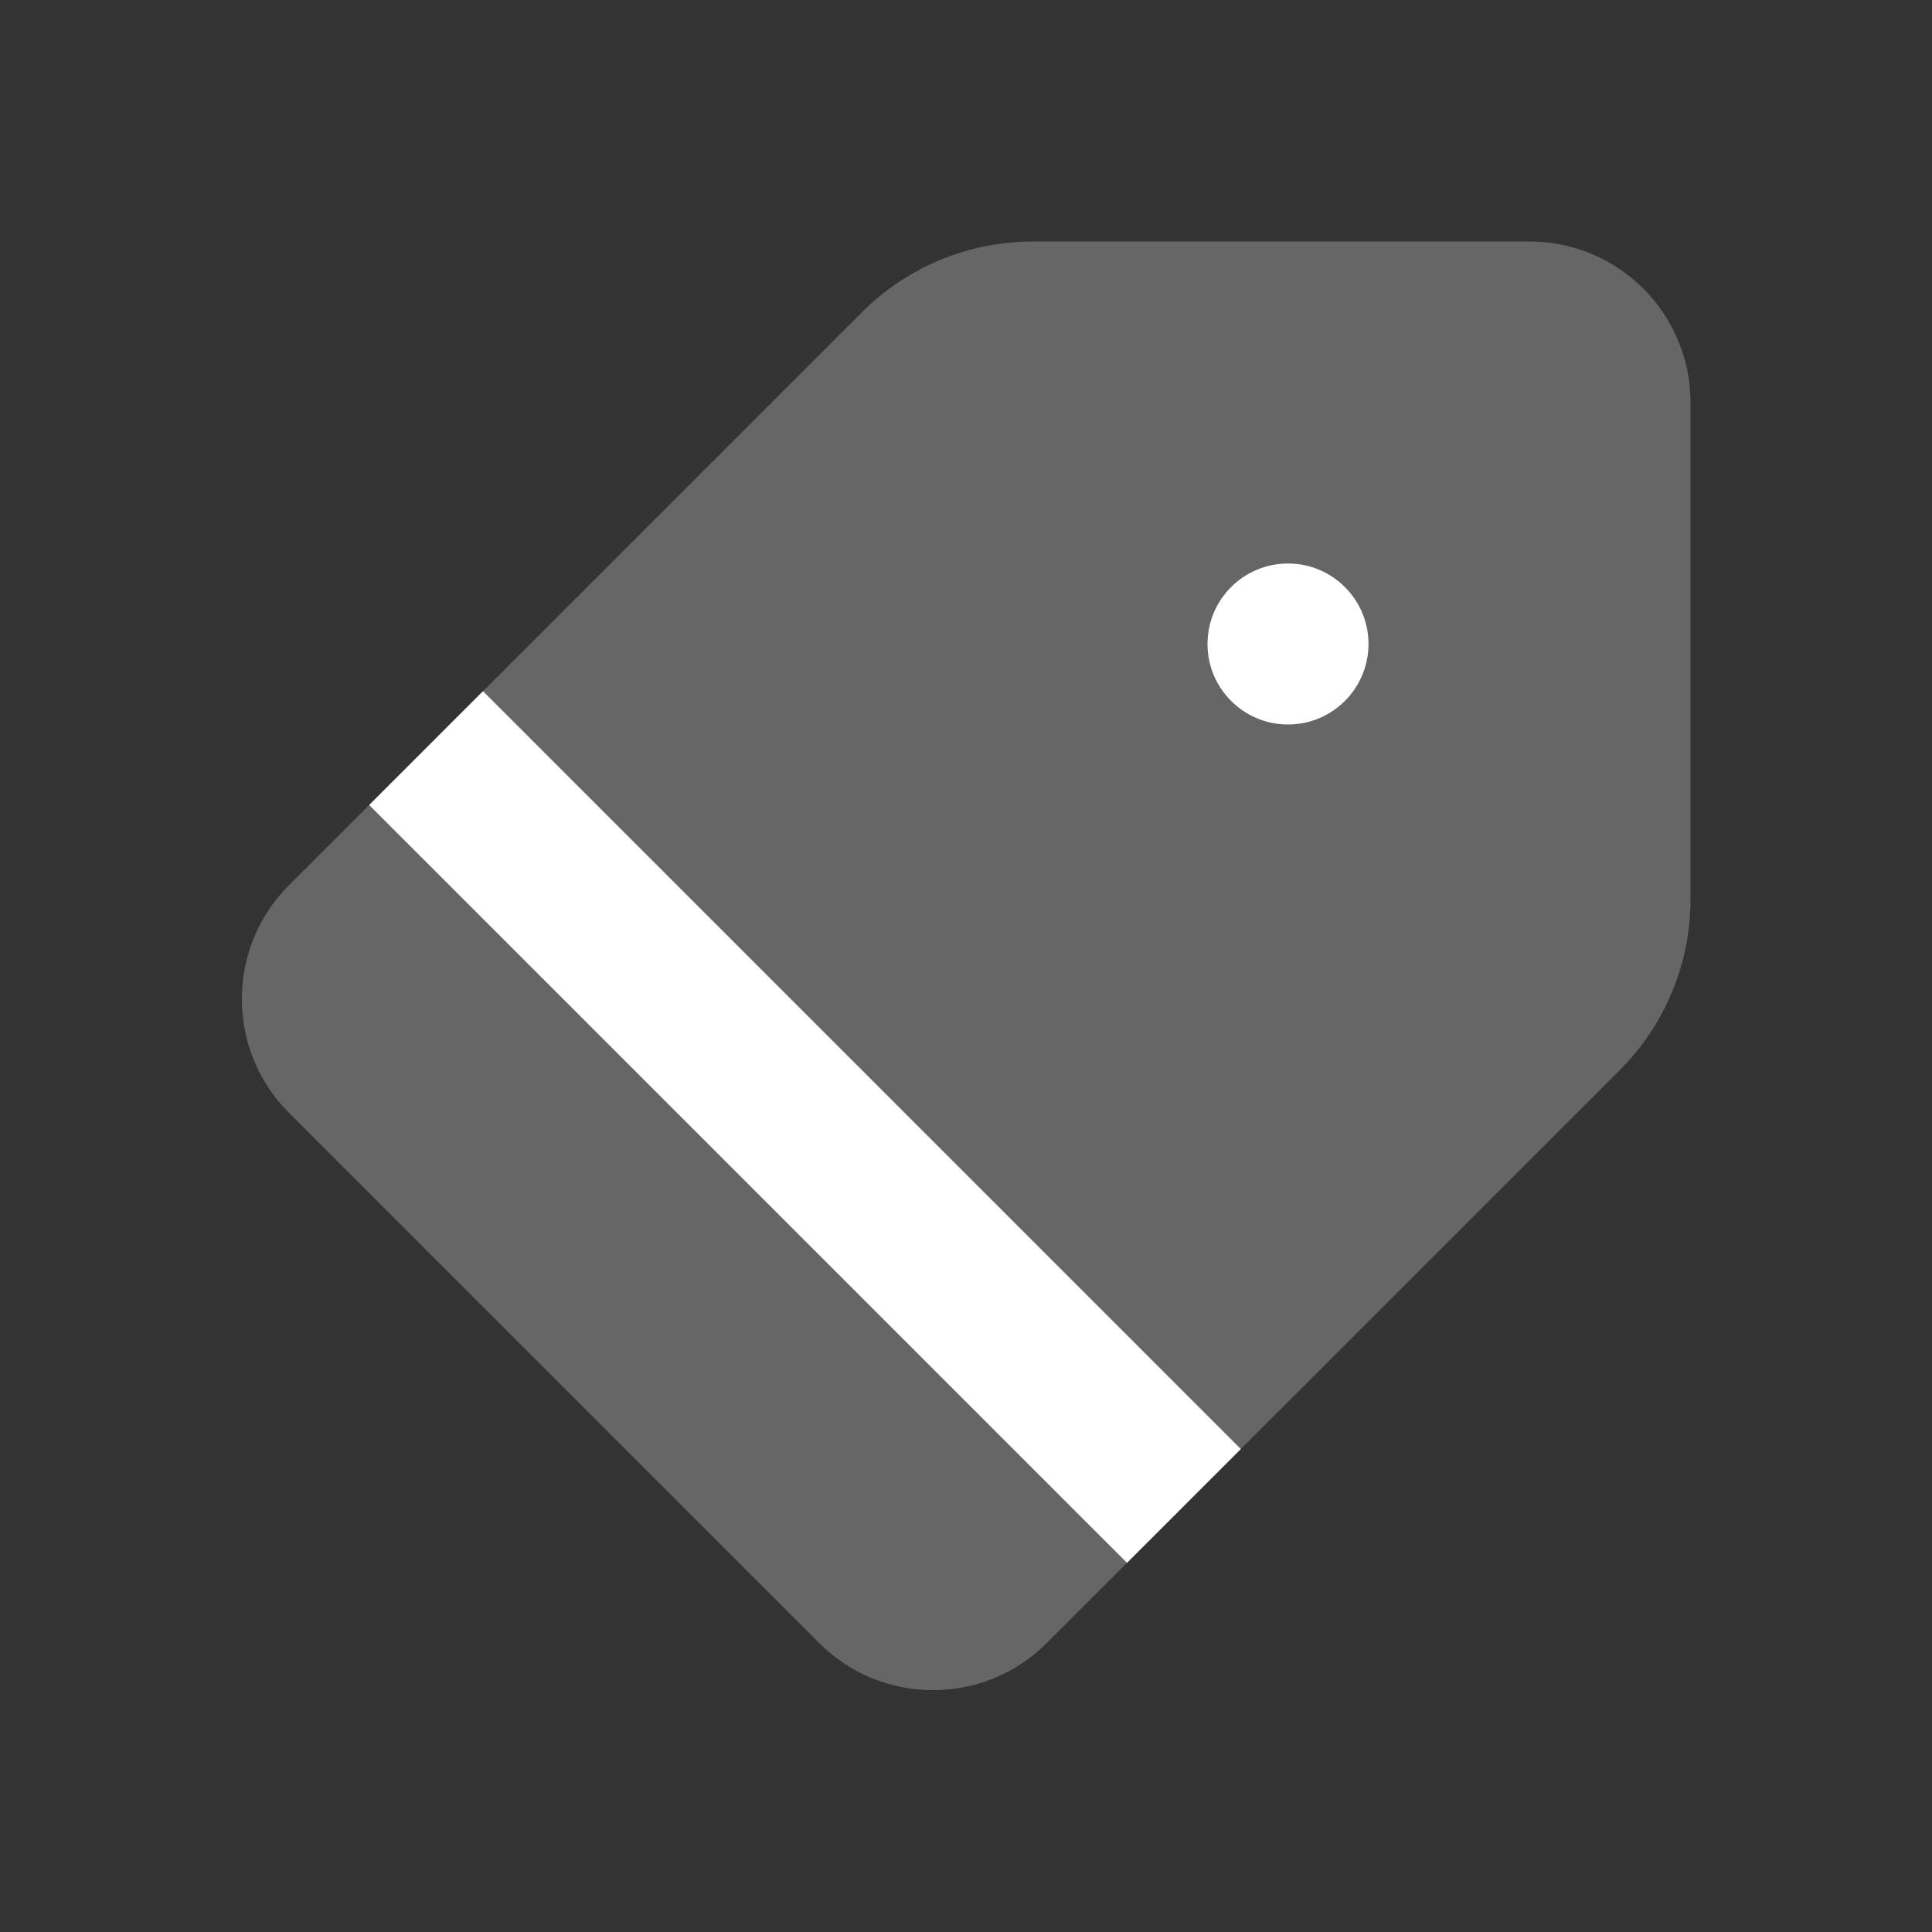 <svg width="24" height="24" viewBox="0 0 24 24" fill="none" xmlns="http://www.w3.org/2000/svg">
<rect x="0" y="0" width="24" height="24" fill="#333333" stroke="none"/>
<path d="M12.829 3C12.033 3 11.27 3.316 10.707 3.879L3.59 10.996C2.809 11.777 2.809 13.043 3.59 13.824L10.176 20.41C10.957 21.191 12.223 21.191 13.004 20.41L20.122 13.293C20.684 12.73 21 11.967 21 11.172V5C21 3.895 20.105 3 19 3H12.829Z" fill="white" fill-opacity="0.25"/>
<path d="M15.414 18L6 8.586L4.586 10L14 19.414L15.414 18Z" fill="white"/>
<path d="M17 8C17 8.552 16.552 9 16 9C15.448 9 15 8.552 15 8C15 7.448 15.448 7 16 7C16.552 7 17 7.448 17 8Z" fill="white"/>
</svg>
